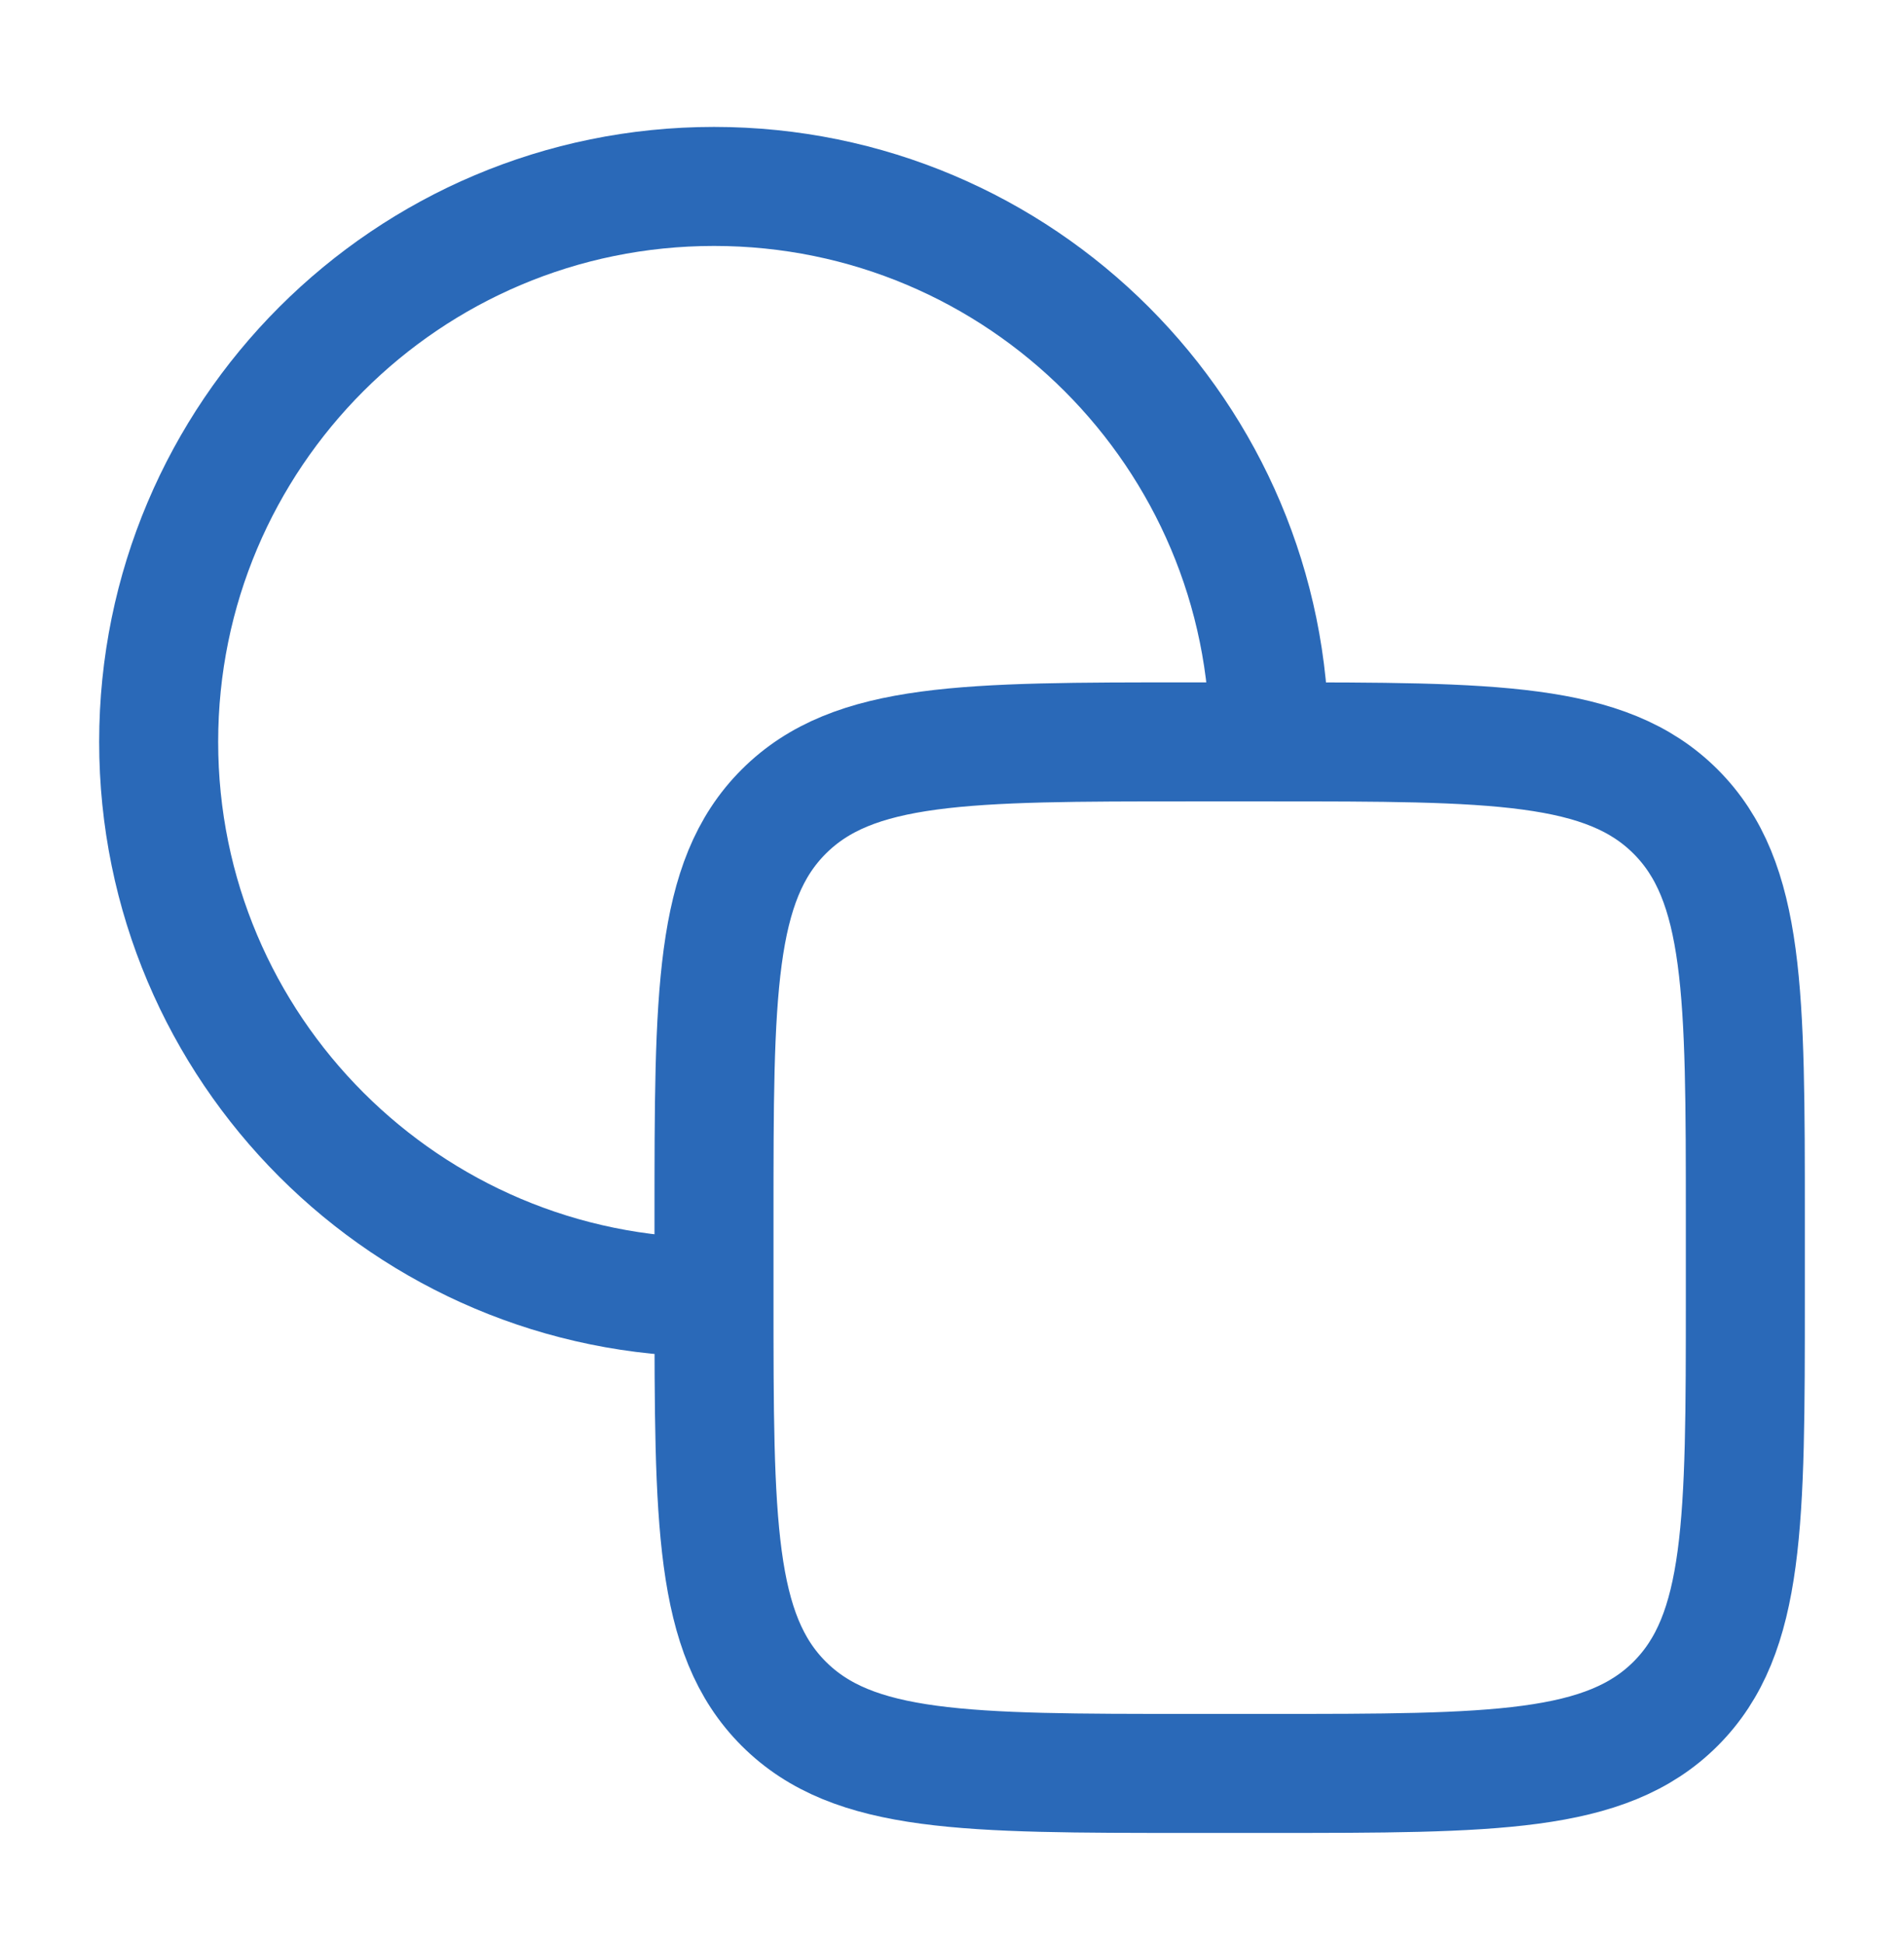 <svg width="48" height="49" viewBox="0 0 48 49" fill="none" xmlns="http://www.w3.org/2000/svg">
<path d="M32 18.699C32 10.967 25.732 4.699 18 4.699C10.268 4.699 4 10.967 4 18.699C4 26.431 10.268 32.699 18 32.699" stroke="#2A69B8" stroke-width="3"/>
<path d="M32 18.699H30C24.343 18.699 21.515 18.699 19.757 20.457C18 22.214 18 25.042 18 30.699V32.699C18 38.356 18 41.184 19.757 42.942C21.515 44.699 24.343 44.699 30 44.699H32C37.657 44.699 40.485 44.699 42.243 42.942C44 41.184 44 38.356 44 32.699V30.699C44 25.042 44 22.214 42.243 20.457C40.485 18.699 37.657 18.699 32 18.699Z" stroke="#2A69B8" stroke-width="3"/>
</svg>
